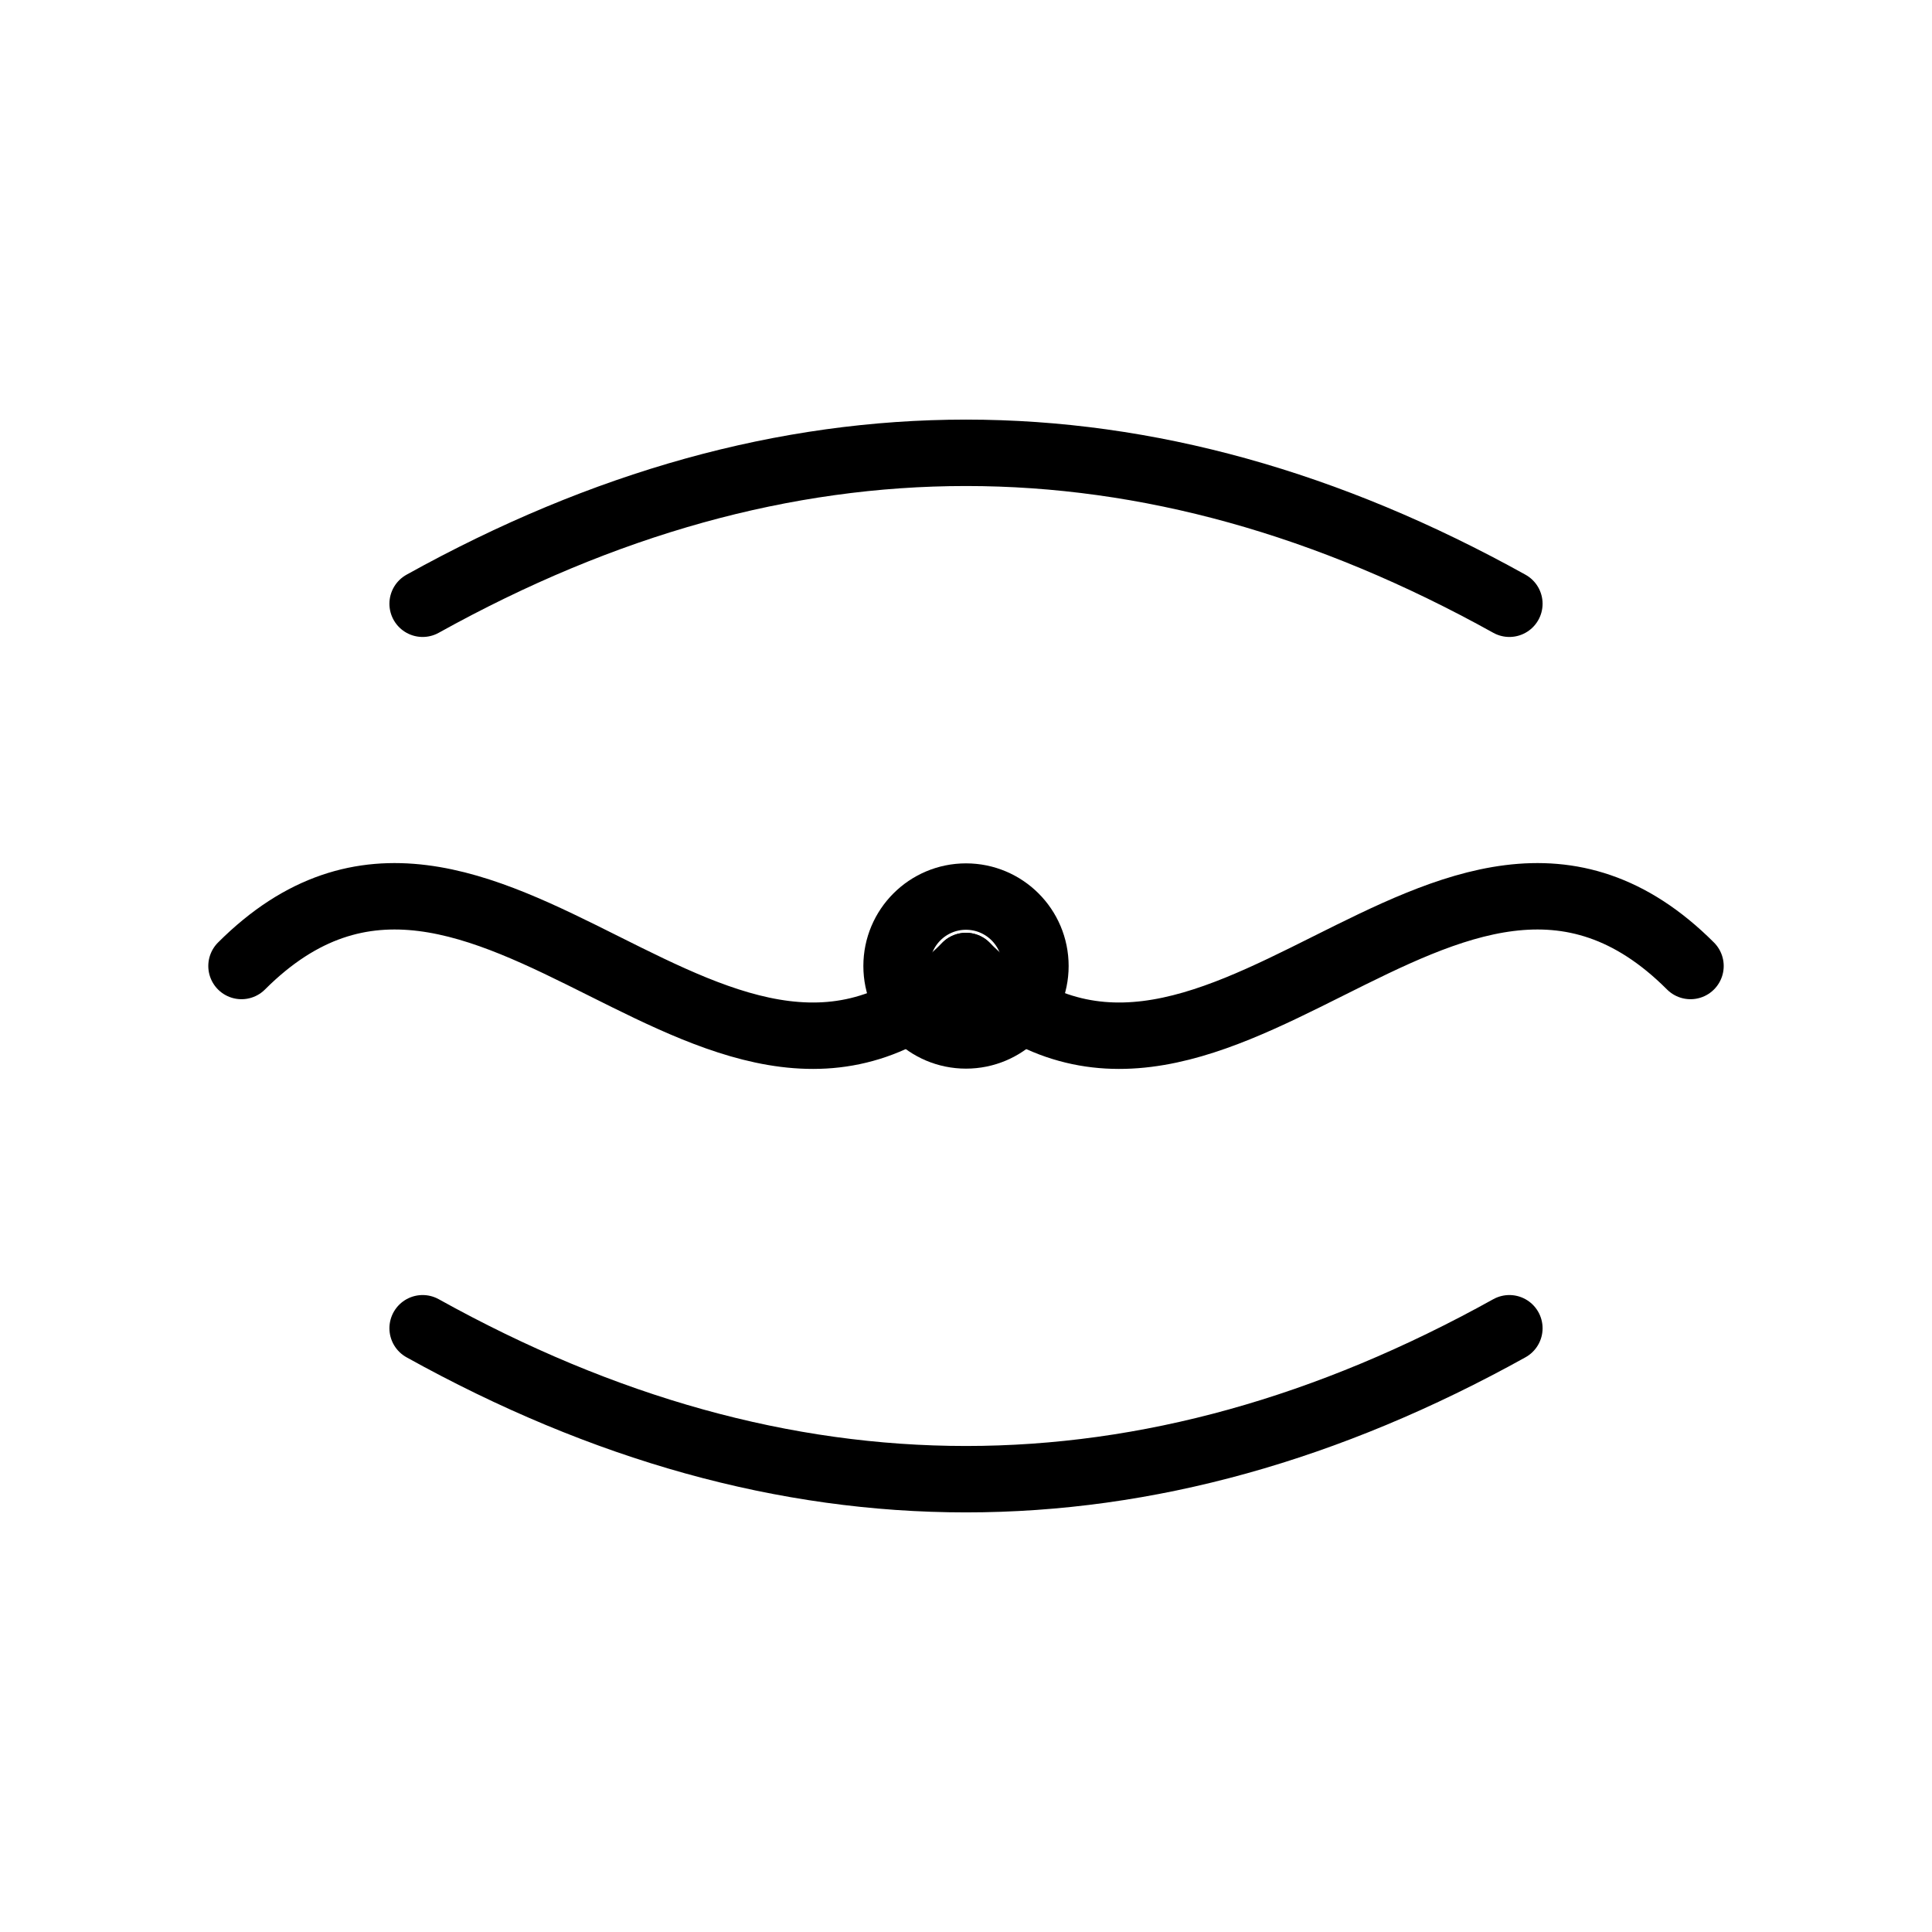 <svg stroke-linejoin="round" stroke-linecap="round" stroke-width="2.2" stroke="currentColor" fill="none" viewBox="0 0 64 64" xmlns="http://www.w3.org/2000/svg">
  <title>Cognitive Balance &amp; Recovery</title>
  <path d="M14 20Q32 10 50 20"></path>
  <path d="M14 44Q32 54 50 44"></path>
  <path d="M8 32C16 24 24 40 32 32"></path>
  <path d="M56 32C48 24 40 40 32 32"></path>
  <circle r="2.3" cy="32" cx="32"></circle>
</svg>
